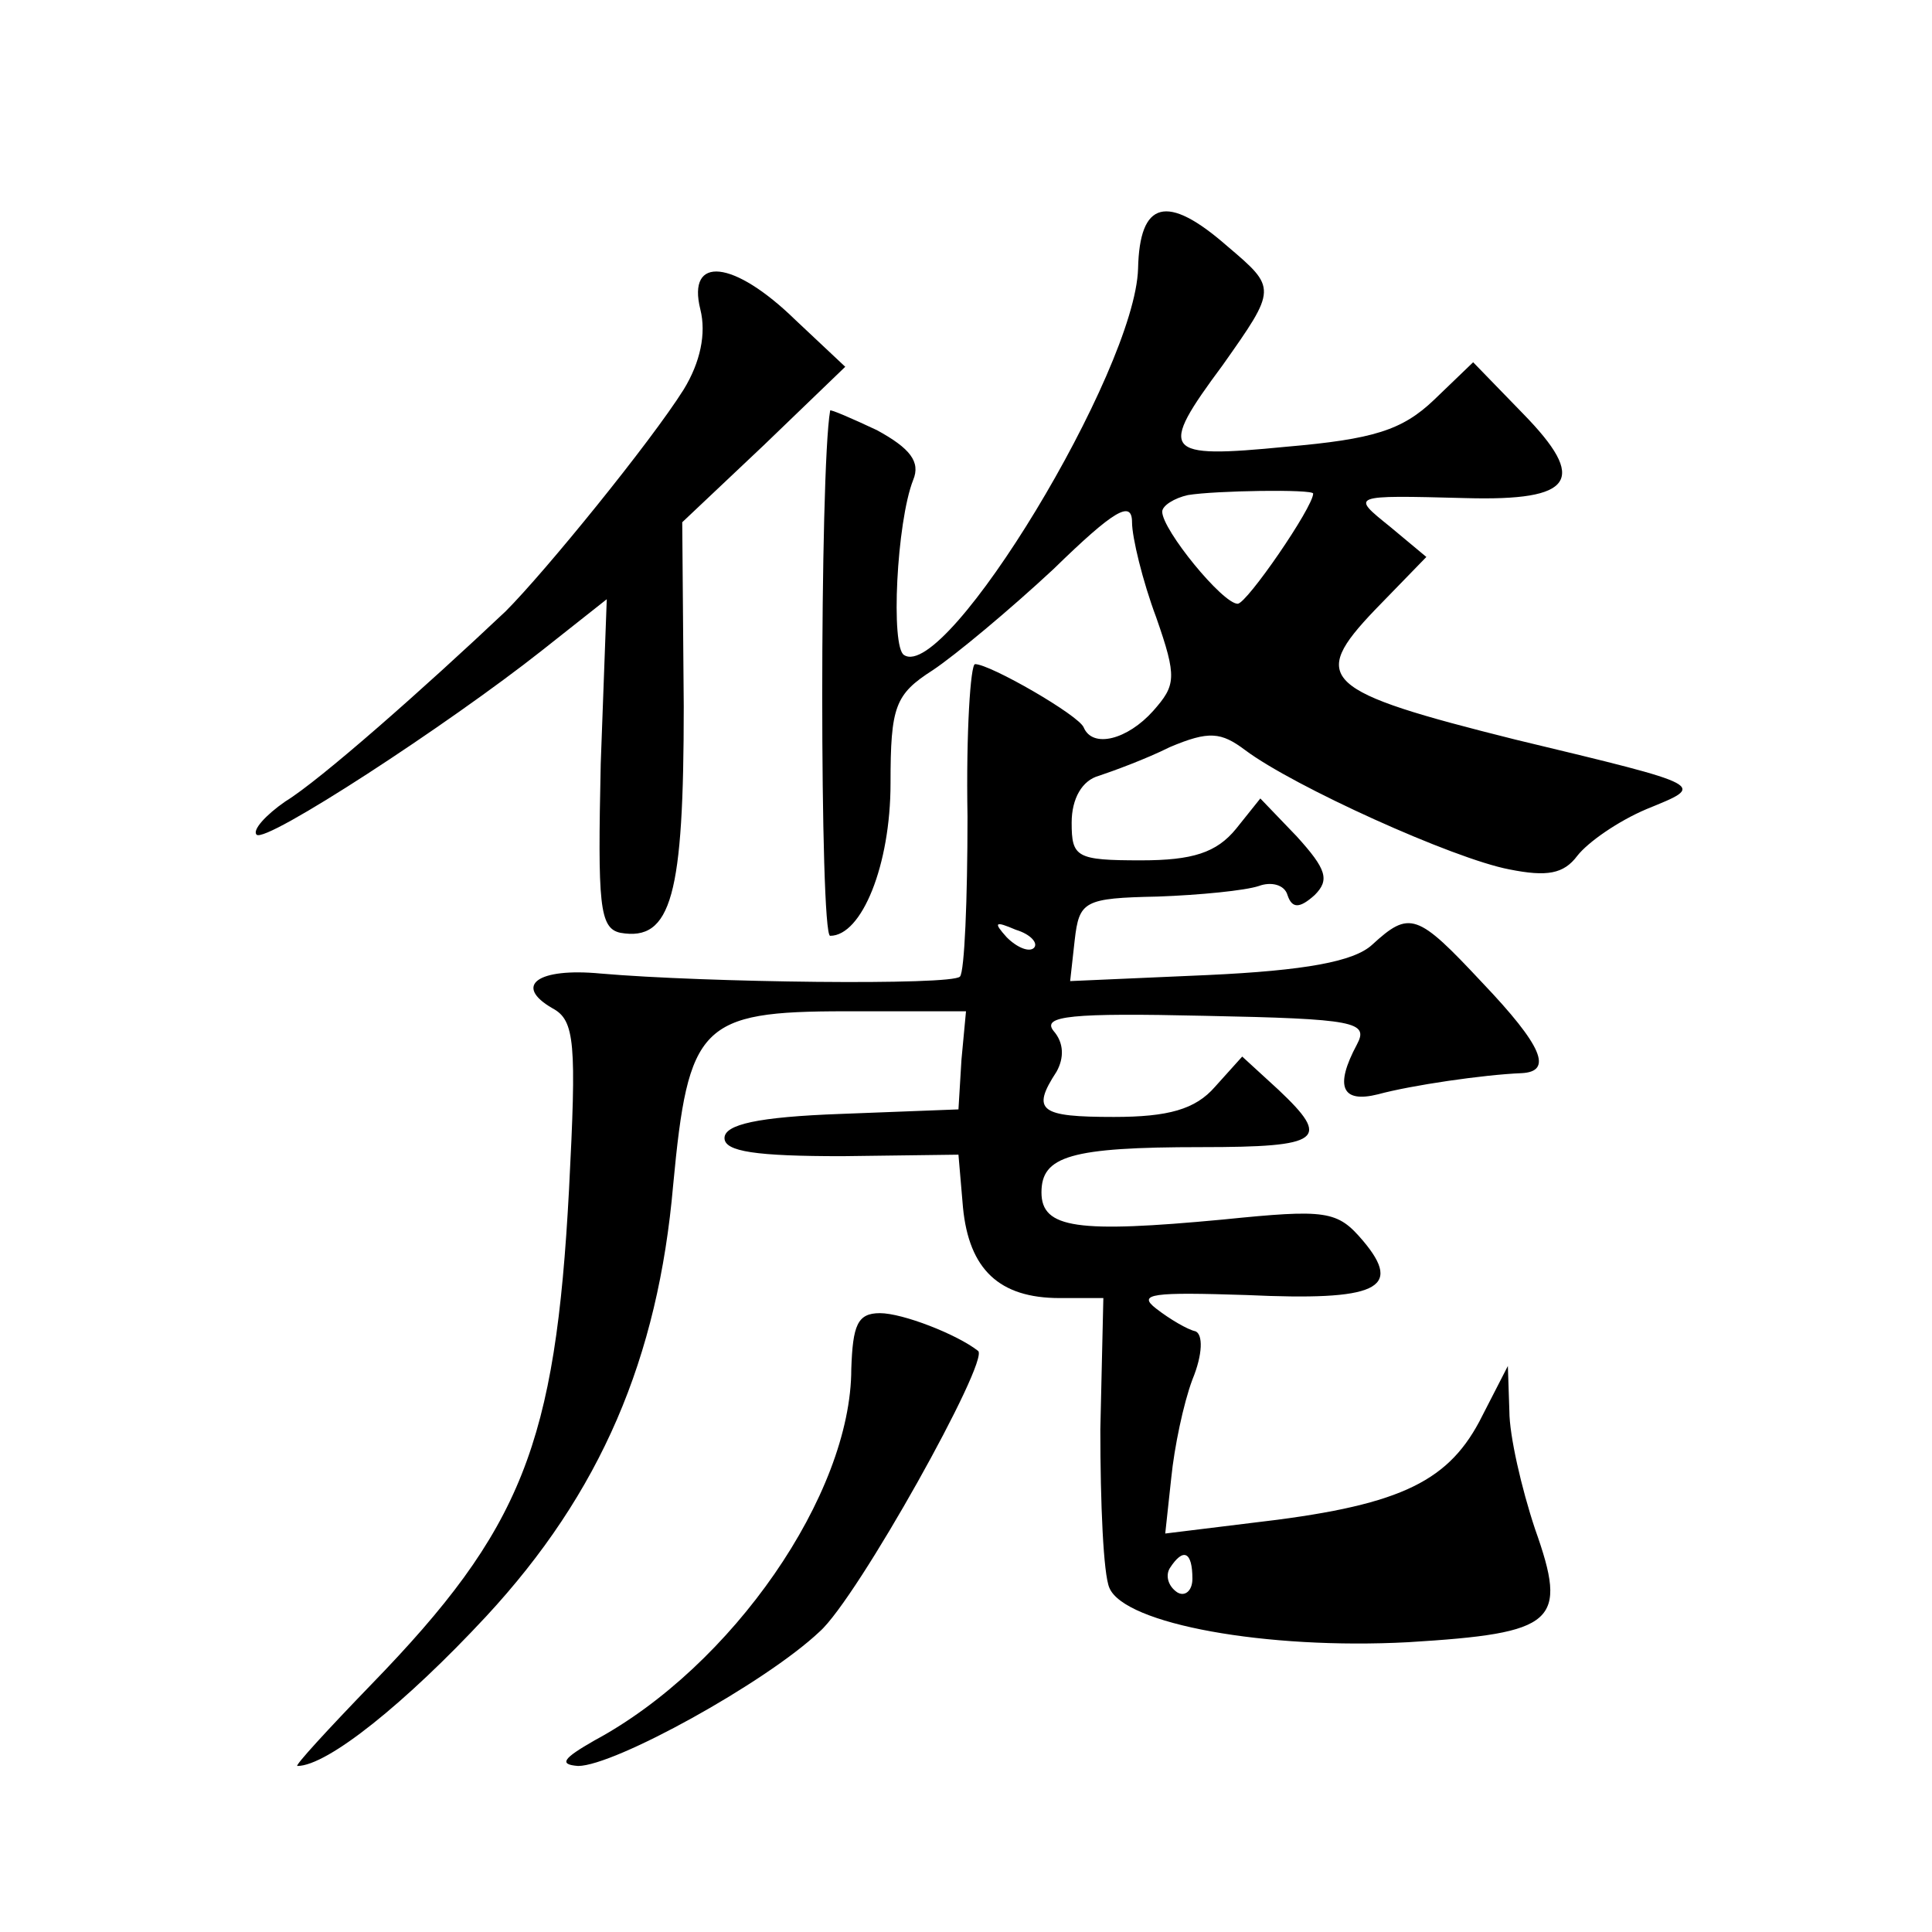 <?xml version="1.0" standalone="no"?>
<!DOCTYPE svg PUBLIC "-//W3C//DTD SVG 20010904//EN"
 "http://www.w3.org/TR/2001/REC-SVG-20010904/DTD/svg10.dtd">
<svg version="1.0" xmlns="http://www.w3.org/2000/svg"
 width="128pt" height="128pt" viewBox="0 0 128 128"
 preserveAspectRatio="xMidYMid meet">
<g transform="translate(0,128) scale(0.1,-0.1)"
fill="#0" stroke="none">
<path d="M754 1102 c-2 -68 -127 -274 -155 -256 -9 5 -5 88 6 116 5 12 -2 21 -24
33 -17 8 -31 14 -31 13 -7 -40 -7 -348 0 -348 21 0 40 47 40 101 0 51 3 59 28 75
15 10 51 40 80 67 40 39 52 46 52 31 0 -10 7 -39 16 -63 14 -40 13 -45 -2 -62 -17
-19 -40 -25 -46 -11 -3 8 -62 42 -72 42 -3 0 -6 -45 -5 -101 0 -55 -2 -103 -5 -106
-5 -6 -169 -4 -238 2 -42 4 -58 -8 -32 -23 15 -8 16 -23 11 -120 -9 -169 -31 -225
-131 -328 -29 -30 -51 -54 -49 -54 20 0 72 42 125 99 76 82 114 171 124 286 10
106 18 115 114 115 l80 0 -3 -32 -2 -33 -78 -3 c-55 -2 -77 -7 -77 -16 0 -9 21
-12 78 -12 l77 1 3 -35 c4 -41 24 -60 64 -60 l29 0 -2 -87 c0 -49 2 -96 6 -105
10 -24 104 -41 198 -36 98 6 106 13 84 75 -9 27 -17 62 -17 78 l-1 30 -19 -37 c-22
-41 -55 -56 -151 -67 l-57 -7 4 37 c2 20 8 49 14 65 7 17 7 30 2 32 -5 1 -17 8
-26 15 -13 10 -2 11 60 9 86 -4 104 4 77 36 -17 20 -24 21 -93 14 -96 -9 -120 -6
-120 18 0 24 19 30 106 30 80 0 86 5 51 38 l-24 22 -18 -20 c-13 -15 -31 -20 -67
-20 -49 0 -55 4 -38 30 5 9 5 19 -2 27 -8 10 12 12 100 10 100 -2 109 -4 101 -19
-15 -28 -10 -39 14 -33 22 6 70 13 95 14 21 1 14 18 -26 60 -43 46 -48 48 -73 25
-12 -11 -44 -17 -109 -20 l-91 -4 3 27 c3 26 6 28 55 29 28 1 58 4 67 7 8 3 17
1 19 -6 3 -9 8 -9 18 0 10 10 8 17 -12 39 l-24 25 -16 -20 c-13 -16 -29 -21 -63
-21 -43 0 -46 2 -46 25 0 16 7 28 18 31 9 3 31 11 47 19 26 11 34 10 50 -2 32 -24
138 -72 175 -79 25 -5 36 -3 45 9 7 9 27 23 46 31 39 16 42 15 -87 46 -128 32 -137
40 -93 86 l34 35 -24 20 c-26 21 -27 21 50 19 72 -2 81 12 38 56 l-33 34 -26 -25
c-21 -20 -40 -26 -98 -31 -82 -8 -85 -4 -42 54 36 51 36 51 3 79 -40 35 -58 30
-59 -15z m116 -149 c0 -9 -44 -73 -50 -73 -10 0 -50 49 -50 61 0 4 8 9 17 11 18
3 83 4 83 1z m-185 -301 c-3 -3 -11 0 -18 7 -9 10 -8 11 6 5 10 -3 15 -9 12 -12z
m105 -418 c0 -8 -5 -12 -10 -9 -6 4 -8 11 -5 16 9 14 15 11 15 -7z M464 1075 c4
-16 0 -35 -11 -53 -22 -35 -92 -121 -118 -147 -54 -51 -123 -112 -146 -126 -13
-9 -22 -19 -19 -22 6 -6 127 73 189 122 l43 34 -4 -109 c-2 -93 -1 -109 13 -112
34 -6 42 25 42 150 l-1 122 54 51 54 52 -33 31 c-41 40 -72 43 -63 7z M564 373
c0 -83 -79 -197 -170 -246 -21 -12 -24 -16 -11 -17 24 0 124 55 160 89 25 22 113
180 105 186 -14 11 -50 25 -65 25 -15 0 -18 -8 -19 -37z"/>
</g>
</svg>
